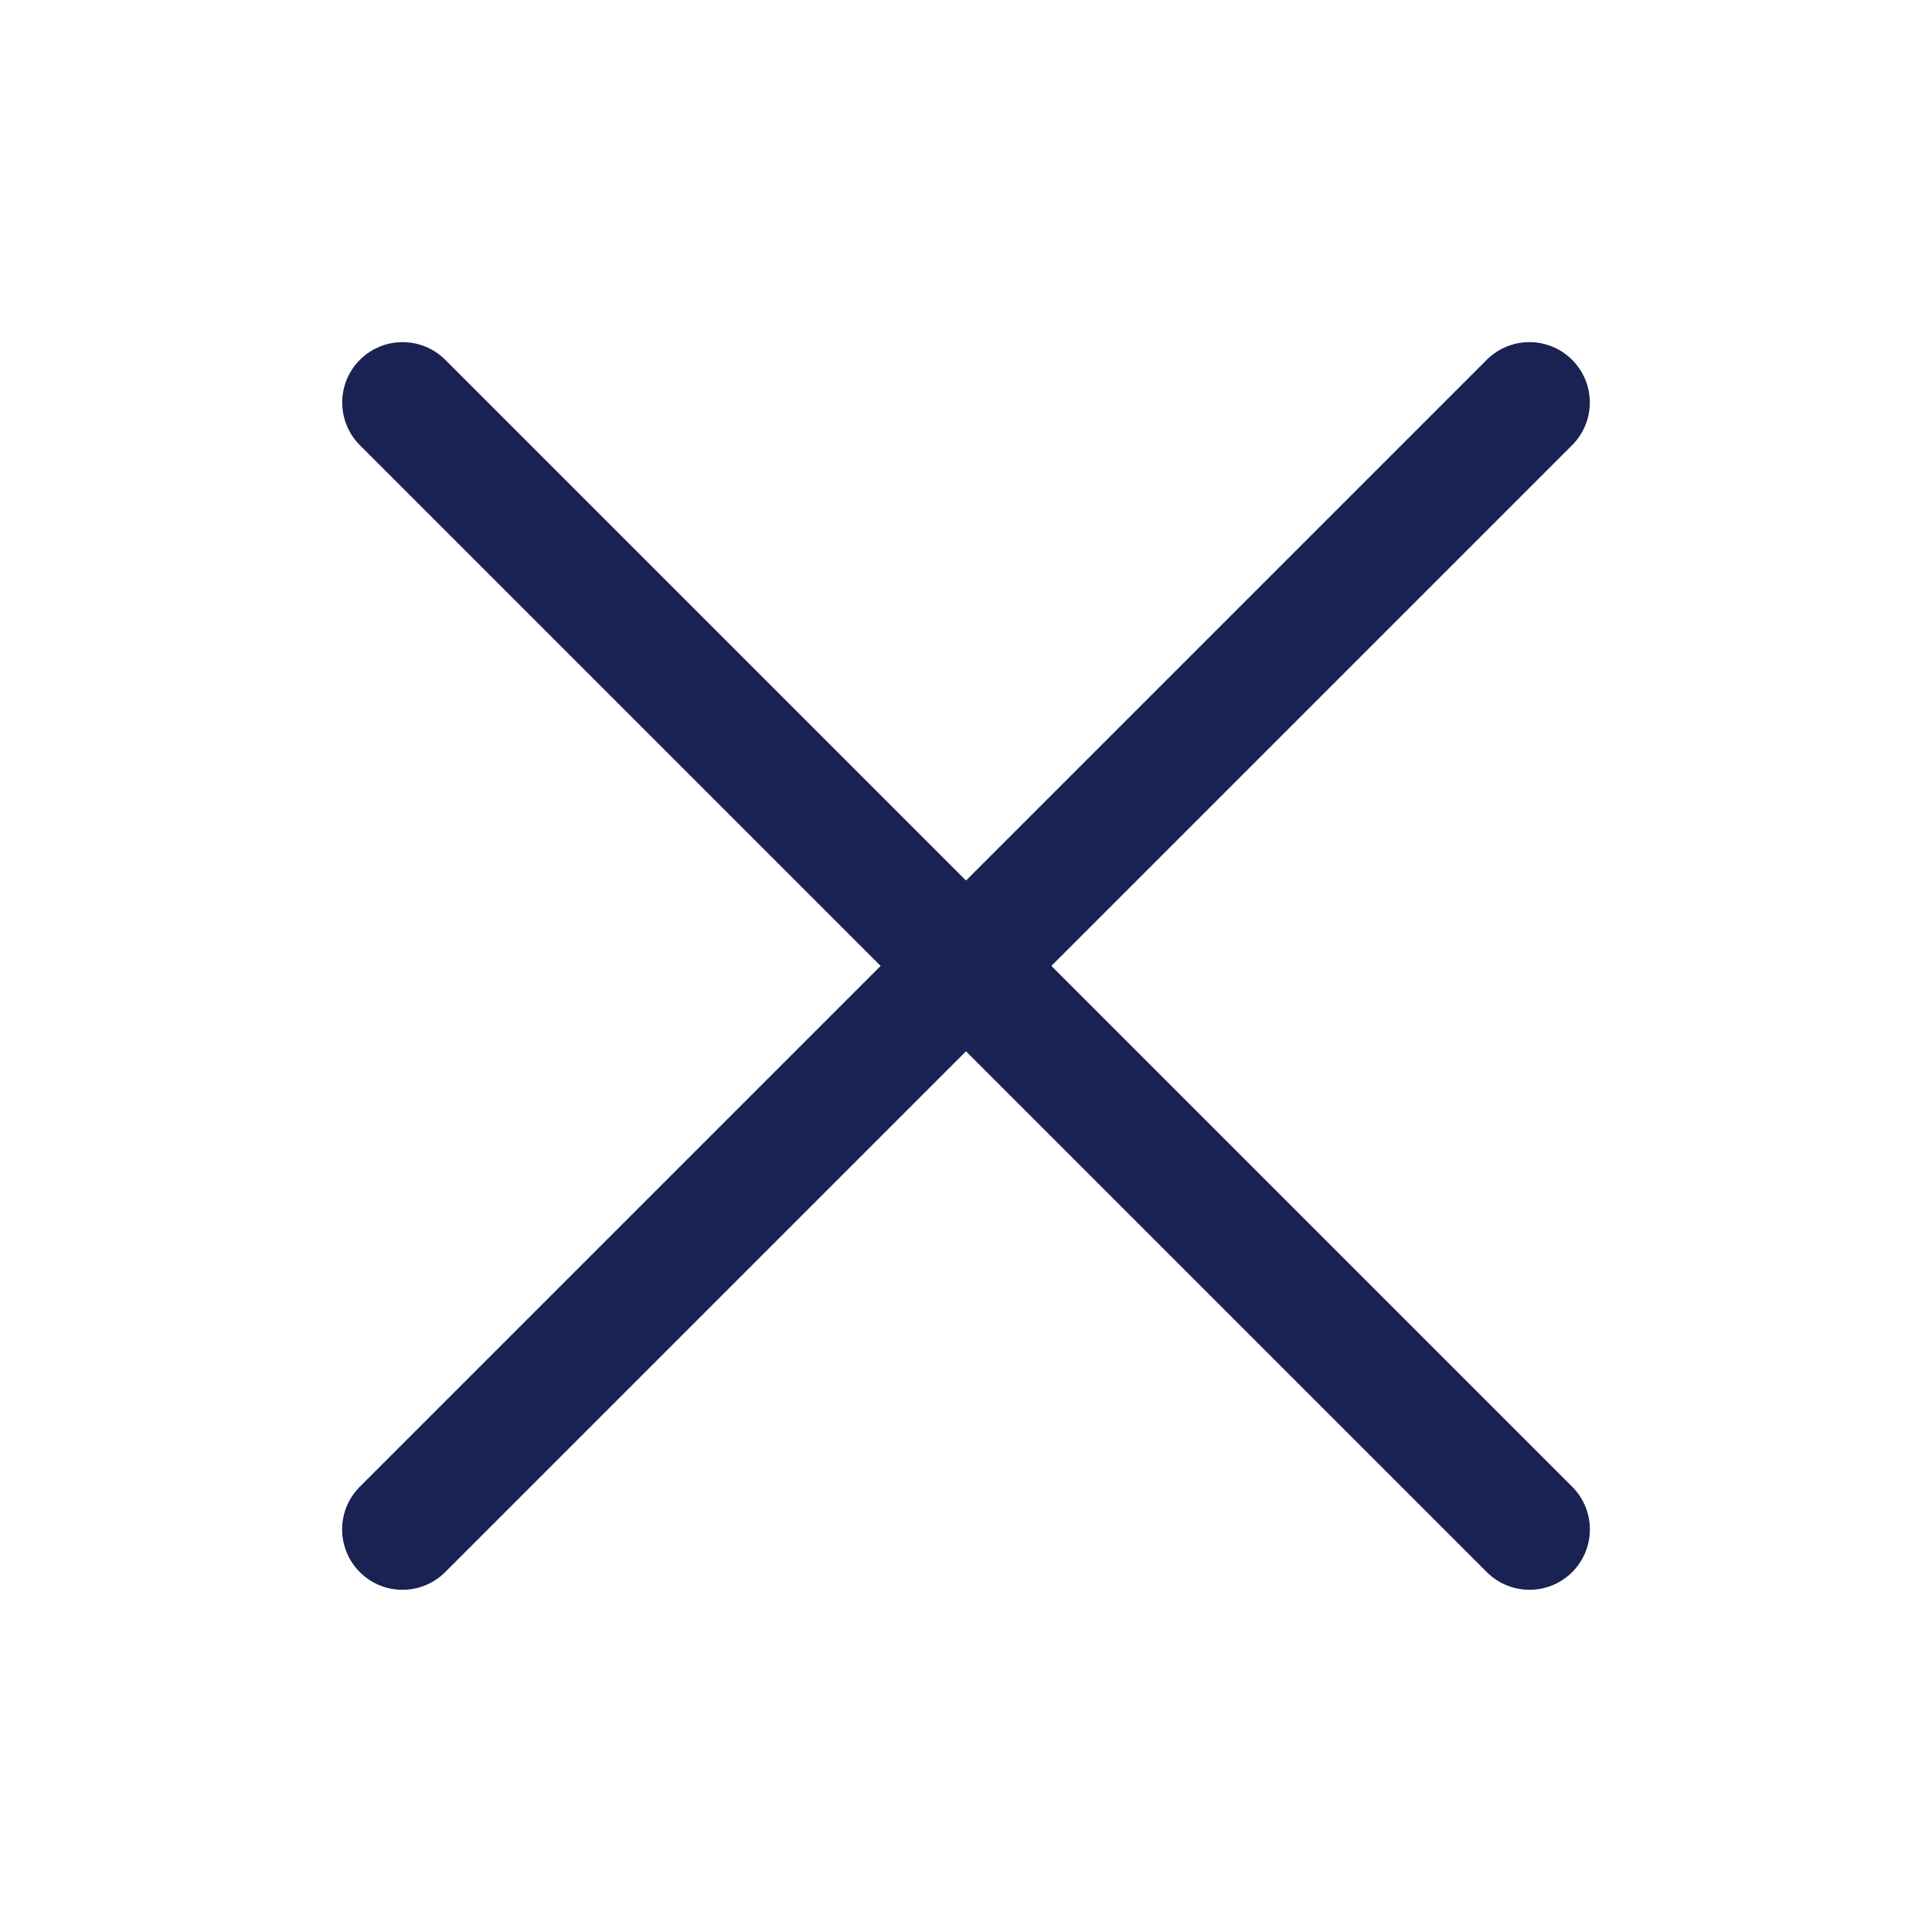 <svg width="24" height="24" viewBox="0 0 24 24" fill="none" xmlns="http://www.w3.org/2000/svg">
<path d="M5.001 5L19 18.999" stroke="#192252" stroke-width="1.5" stroke-linecap="round" stroke-linejoin="round"/>
<path d="M5 18.999L18.999 5" stroke="#192252" stroke-width="1.5" stroke-linecap="round" stroke-linejoin="round"/>
</svg>
